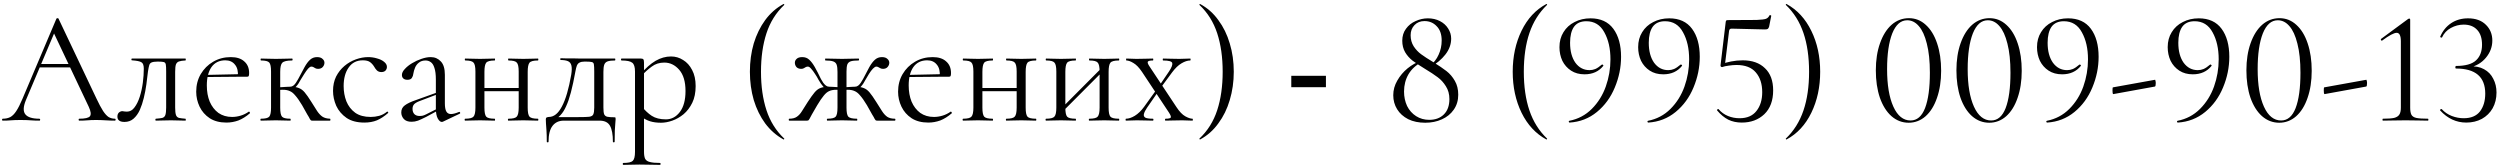 <?xml version="1.0" encoding="UTF-8"?> <svg xmlns="http://www.w3.org/2000/svg" width="373" height="25" viewBox="0 0 373 25" fill="none"><path d="M5.491 10.056L5.851 9.552H10.795L10.963 10.056H5.491ZM17.155 17.712C17.219 17.712 17.251 17.76 17.251 17.856C17.251 17.952 17.219 18 17.155 18C16.691 18 16.219 17.984 15.739 17.952C15.259 17.92 14.795 17.904 14.347 17.904C13.851 17.904 13.419 17.92 13.051 17.952C12.683 17.984 12.275 18 11.827 18C11.763 18 11.731 17.952 11.731 17.856C11.731 17.76 11.763 17.712 11.827 17.712C12.675 17.712 13.203 17.592 13.411 17.352C13.619 17.096 13.563 16.624 13.243 15.936L7.915 4.68L8.515 3.936L3.859 14.952C3.459 15.928 3.435 16.632 3.787 17.064C4.139 17.496 4.835 17.712 5.875 17.712C5.955 17.712 5.995 17.76 5.995 17.856C5.995 17.952 5.955 18 5.875 18C5.395 18 4.955 17.984 4.555 17.952C4.155 17.92 3.651 17.904 3.043 17.904C2.467 17.904 2.003 17.92 1.651 17.952C1.315 17.984 0.899 18 0.403 18C0.339 18 0.307 17.952 0.307 17.856C0.307 17.76 0.339 17.712 0.403 17.712C0.835 17.712 1.211 17.632 1.531 17.472C1.851 17.296 2.147 17 2.419 16.584C2.707 16.152 3.019 15.536 3.355 14.736L8.419 2.784C8.451 2.736 8.507 2.712 8.587 2.712C8.667 2.712 8.715 2.736 8.731 2.784L14.395 14.712C14.763 15.496 15.091 16.112 15.379 16.56C15.667 16.992 15.947 17.296 16.219 17.472C16.507 17.632 16.819 17.712 17.155 17.712ZM18.575 18.192C17.87 18.192 17.518 17.928 17.518 17.4C17.518 17.144 17.59 16.944 17.735 16.8C17.895 16.656 18.07 16.584 18.262 16.584C18.358 16.584 18.462 16.6 18.575 16.632C18.703 16.648 18.823 16.656 18.934 16.656C19.383 16.656 19.759 16.448 20.062 16.032C20.383 15.616 20.646 15.08 20.855 14.424C21.062 13.768 21.215 13.072 21.311 12.336C21.407 11.6 21.454 10.904 21.454 10.248C21.454 9.736 21.334 9.416 21.095 9.288C20.87 9.144 20.398 9.048 19.678 9C19.631 9 19.607 8.96 19.607 8.88C19.607 8.784 19.631 8.736 19.678 8.736C19.823 8.736 20.078 8.736 20.447 8.736C20.831 8.736 21.238 8.736 21.671 8.736C22.119 8.736 22.518 8.736 22.87 8.736C23.223 8.736 23.447 8.736 23.543 8.736H27.671C27.703 8.736 27.718 8.784 27.718 8.88C27.718 8.976 27.703 9.024 27.671 9.024C27.255 9.04 26.934 9.088 26.71 9.168C26.503 9.232 26.351 9.376 26.255 9.6C26.174 9.824 26.134 10.2 26.134 10.728V16.056C26.134 16.552 26.174 16.92 26.255 17.16C26.334 17.384 26.486 17.528 26.71 17.592C26.934 17.64 27.255 17.68 27.671 17.712C27.703 17.712 27.718 17.76 27.718 17.856C27.718 17.952 27.703 18 27.671 18C27.351 18 27.006 17.992 26.639 17.976C26.27 17.96 25.895 17.952 25.511 17.952C25.095 17.952 24.686 17.96 24.287 17.976C23.902 17.992 23.558 18 23.255 18C23.206 18 23.183 17.952 23.183 17.856C23.183 17.76 23.206 17.712 23.255 17.712C23.686 17.68 24.006 17.64 24.215 17.592C24.439 17.528 24.59 17.384 24.671 17.16C24.75 16.92 24.791 16.552 24.791 16.056V10.68C24.791 10.184 24.774 9.84 24.742 9.648C24.71 9.44 24.614 9.312 24.454 9.264C24.294 9.216 24.023 9.192 23.639 9.192H23.494C23.11 9.192 22.823 9.232 22.631 9.312C22.454 9.376 22.334 9.512 22.27 9.72C22.206 9.928 22.142 10.24 22.078 10.656C22.015 11.264 21.934 11.912 21.838 12.6C21.742 13.288 21.614 13.96 21.454 14.616C21.294 15.272 21.095 15.872 20.855 16.416C20.614 16.944 20.302 17.376 19.919 17.712C19.55 18.032 19.102 18.192 18.575 18.192ZM33.786 18.288C32.794 18.288 31.962 18.072 31.29 17.64C30.618 17.192 30.114 16.616 29.778 15.912C29.442 15.208 29.274 14.464 29.274 13.68C29.274 12.704 29.498 11.832 29.946 11.064C30.41 10.28 31.026 9.664 31.794 9.216C32.578 8.752 33.458 8.52 34.434 8.52C35.314 8.52 35.986 8.736 36.45 9.168C36.93 9.584 37.17 10.16 37.17 10.896C37.17 11.072 37.154 11.208 37.122 11.304C37.09 11.4 37.01 11.448 36.882 11.448H35.49C35.554 10.664 35.41 10.064 35.058 9.648C34.722 9.216 34.242 9 33.618 9C32.722 9 32.034 9.336 31.554 10.008C31.09 10.68 30.858 11.592 30.858 12.744C30.858 13.656 31.002 14.464 31.29 15.168C31.594 15.872 32.026 16.432 32.586 16.848C33.162 17.248 33.842 17.448 34.626 17.448C35.042 17.448 35.466 17.384 35.898 17.256C36.33 17.128 36.738 16.928 37.122 16.656C37.154 16.624 37.194 16.648 37.242 16.728C37.306 16.792 37.322 16.848 37.29 16.896C36.714 17.392 36.138 17.752 35.562 17.976C34.986 18.184 34.394 18.288 33.786 18.288ZM30.426 11.496L30.402 11.184L35.874 11.064V11.448L30.426 11.496ZM38.927 18C38.879 18 38.855 17.952 38.855 17.856C38.855 17.76 38.879 17.712 38.927 17.712C39.583 17.712 39.999 17.608 40.175 17.4C40.351 17.192 40.439 16.744 40.439 16.056V10.68C40.439 9.976 40.351 9.528 40.175 9.336C39.999 9.128 39.591 9.024 38.951 9.024C38.903 9.024 38.879 8.976 38.879 8.88C38.879 8.784 38.903 8.736 38.951 8.736C39.239 8.736 39.575 8.744 39.959 8.76C40.343 8.776 40.743 8.784 41.159 8.784C41.607 8.784 42.039 8.776 42.455 8.76C42.887 8.744 43.263 8.736 43.583 8.736C43.631 8.736 43.655 8.784 43.655 8.88C43.655 8.976 43.631 9.024 43.583 9.024C42.831 9.024 42.343 9.136 42.119 9.36C41.911 9.568 41.807 10.024 41.807 10.728V16.056C41.807 16.744 41.895 17.192 42.071 17.4C42.247 17.608 42.663 17.712 43.319 17.712C43.351 17.712 43.367 17.76 43.367 17.856C43.367 17.952 43.351 18 43.319 18C43.015 18 42.671 17.992 42.287 17.976C41.919 17.96 41.543 17.952 41.159 17.952C40.743 17.952 40.343 17.96 39.959 17.976C39.575 17.992 39.231 18 38.927 18ZM46.583 18C46.519 18 46.463 17.992 46.415 17.976C46.367 17.944 46.303 17.864 46.223 17.736C46.159 17.592 46.031 17.368 45.839 17.064C45.663 16.744 45.407 16.288 45.071 15.696C44.687 15.056 44.351 14.576 44.063 14.256C43.791 13.92 43.511 13.696 43.223 13.584C42.951 13.456 42.607 13.392 42.191 13.392C41.903 13.392 41.551 13.416 41.135 13.464L41.111 13.032C41.415 13.016 41.695 13.008 41.951 13.008C42.223 12.992 42.471 12.976 42.695 12.96C42.935 12.944 43.135 12.936 43.295 12.936C43.839 12.936 44.263 13 44.567 13.128C44.887 13.24 45.183 13.456 45.455 13.776C45.727 14.096 46.063 14.576 46.463 15.216C46.815 15.76 47.103 16.216 47.327 16.584C47.567 16.936 47.823 17.208 48.095 17.4C48.383 17.592 48.767 17.696 49.247 17.712C49.279 17.712 49.295 17.76 49.295 17.856C49.295 17.952 49.279 18 49.247 18H46.583ZM43.295 13.344V12.936C43.471 12.936 43.631 12.88 43.775 12.768C43.919 12.656 44.047 12.512 44.159 12.336C44.271 12.16 44.383 11.976 44.495 11.784C44.863 11.096 45.175 10.512 45.431 10.032C45.703 9.536 45.983 9.16 46.271 8.904C46.559 8.648 46.903 8.52 47.303 8.52C47.671 8.52 47.943 8.608 48.119 8.784C48.311 8.944 48.407 9.136 48.407 9.36C48.407 9.6 48.319 9.816 48.143 10.008C47.983 10.184 47.751 10.272 47.447 10.272C47.287 10.272 47.151 10.24 47.039 10.176C46.943 10.112 46.847 10.056 46.751 10.008C46.671 9.96 46.567 9.936 46.439 9.936C46.311 9.936 46.151 10.04 45.959 10.248C45.783 10.456 45.599 10.712 45.407 11.016C45.215 11.32 45.031 11.616 44.855 11.904C44.647 12.32 44.415 12.664 44.159 12.936C43.903 13.208 43.615 13.344 43.295 13.344ZM54.368 18.288C53.28 18.288 52.392 18.056 51.704 17.592C51.016 17.112 50.504 16.512 50.168 15.792C49.848 15.056 49.688 14.312 49.688 13.56C49.688 12.76 49.84 12.048 50.144 11.424C50.464 10.8 50.88 10.272 51.392 9.84C51.904 9.408 52.472 9.08 53.096 8.856C53.72 8.632 54.328 8.52 54.92 8.52C55.384 8.52 55.824 8.584 56.24 8.712C56.672 8.824 57.024 8.992 57.296 9.216C57.584 9.44 57.728 9.696 57.728 9.984C57.728 10.192 57.656 10.376 57.512 10.536C57.368 10.68 57.16 10.752 56.888 10.752C56.632 10.752 56.416 10.672 56.24 10.512C56.08 10.352 55.944 10.168 55.832 9.96C55.656 9.672 55.448 9.44 55.208 9.264C54.968 9.088 54.608 9 54.128 9C53.216 9 52.512 9.36 52.016 10.08C51.52 10.784 51.272 11.704 51.272 12.84C51.272 13.656 51.408 14.416 51.68 15.12C51.968 15.824 52.408 16.392 53 16.824C53.592 17.24 54.36 17.448 55.304 17.448C55.736 17.448 56.16 17.392 56.576 17.28C56.992 17.168 57.384 16.96 57.752 16.656C57.784 16.624 57.824 16.64 57.872 16.704C57.936 16.768 57.952 16.816 57.92 16.848C57.36 17.344 56.8 17.712 56.24 17.952C55.68 18.176 55.056 18.288 54.368 18.288ZM66.11 18.144C66.046 18.176 65.982 18.192 65.918 18.192C65.71 18.192 65.51 18.024 65.318 17.688C65.126 17.336 65.03 16.832 65.03 16.176V11.88C65.03 11.128 64.958 10.544 64.814 10.128C64.686 9.712 64.502 9.424 64.262 9.264C64.038 9.104 63.782 9.024 63.494 9.024C63.094 9.024 62.766 9.128 62.51 9.336C62.254 9.528 62.062 9.776 61.934 10.08C61.806 10.384 61.718 10.688 61.67 10.992C61.654 11.216 61.582 11.424 61.454 11.616C61.342 11.808 61.118 11.904 60.782 11.904C60.526 11.904 60.326 11.84 60.182 11.712C60.038 11.584 59.966 11.408 59.966 11.184C59.966 10.896 60.11 10.6 60.398 10.296C60.686 9.976 61.046 9.688 61.478 9.432C61.926 9.16 62.39 8.944 62.87 8.784C63.366 8.608 63.83 8.52 64.262 8.52C64.87 8.52 65.374 8.736 65.774 9.168C66.174 9.584 66.374 10.248 66.374 11.16V15.408C66.374 15.968 66.446 16.376 66.59 16.632C66.734 16.888 66.966 17.016 67.286 17.016C67.574 17.016 67.974 16.912 68.486 16.704C68.566 16.672 68.622 16.704 68.654 16.8C68.686 16.88 68.662 16.936 68.582 16.968L66.11 18.144ZM61.406 18.168C60.894 18.168 60.51 18.032 60.254 17.76C59.998 17.472 59.87 17.144 59.87 16.776C59.87 16.328 60.046 15.976 60.398 15.72C60.75 15.448 61.326 15.176 62.126 14.904L65.27 13.776L65.342 14.04L62.558 15.096C62.19 15.24 61.926 15.4 61.766 15.576C61.622 15.752 61.55 15.976 61.55 16.248C61.55 16.584 61.646 16.848 61.838 17.04C62.03 17.216 62.278 17.304 62.582 17.304C62.758 17.304 62.926 17.288 63.086 17.256C63.246 17.208 63.406 17.144 63.566 17.064L65.606 16.032L65.654 16.32L63.566 17.448C63.086 17.688 62.686 17.872 62.366 18C62.046 18.112 61.726 18.168 61.406 18.168ZM71.557 13.608V13.128H78.013V13.608H71.557ZM70.933 16.056V10.68C70.933 9.976 70.837 9.528 70.645 9.336C70.469 9.128 70.061 9.024 69.421 9.024C69.373 9.024 69.349 8.976 69.349 8.88C69.349 8.784 69.373 8.736 69.421 8.736C69.725 8.736 70.069 8.744 70.453 8.76C70.837 8.776 71.229 8.784 71.629 8.784C72.013 8.784 72.397 8.776 72.781 8.76C73.165 8.744 73.509 8.736 73.813 8.736C73.845 8.736 73.861 8.784 73.861 8.88C73.861 8.976 73.845 9.024 73.813 9.024C73.141 9.024 72.717 9.136 72.541 9.36C72.365 9.584 72.277 10.04 72.277 10.728V16.056C72.277 16.744 72.365 17.192 72.541 17.4C72.717 17.608 73.141 17.712 73.813 17.712C73.845 17.712 73.861 17.76 73.861 17.856C73.861 17.952 73.845 18 73.813 18C73.493 18 73.141 17.992 72.757 17.976C72.389 17.96 72.013 17.952 71.629 17.952C71.229 17.952 70.837 17.96 70.453 17.976C70.069 17.992 69.717 18 69.397 18C69.349 18 69.325 17.952 69.325 17.856C69.325 17.76 69.349 17.712 69.397 17.712C70.053 17.712 70.469 17.608 70.645 17.4C70.837 17.192 70.933 16.744 70.933 16.056ZM77.389 16.056V10.68C77.389 9.976 77.293 9.528 77.101 9.336C76.925 9.128 76.517 9.024 75.877 9.024C75.829 9.024 75.805 8.976 75.805 8.88C75.805 8.784 75.829 8.736 75.877 8.736C76.181 8.736 76.525 8.744 76.909 8.76C77.293 8.776 77.685 8.784 78.085 8.784C78.469 8.784 78.853 8.776 79.237 8.76C79.621 8.744 79.965 8.736 80.269 8.736C80.301 8.736 80.317 8.784 80.317 8.88C80.317 8.976 80.301 9.024 80.269 9.024C79.597 9.024 79.173 9.136 78.997 9.36C78.821 9.584 78.733 10.04 78.733 10.728V16.056C78.733 16.744 78.821 17.192 78.997 17.4C79.173 17.608 79.597 17.712 80.269 17.712C80.301 17.712 80.317 17.76 80.317 17.856C80.317 17.952 80.301 18 80.269 18C79.949 18 79.597 17.992 79.213 17.976C78.845 17.96 78.469 17.952 78.085 17.952C77.685 17.952 77.285 17.96 76.885 17.976C76.501 17.992 76.157 18 75.853 18C75.805 18 75.781 17.952 75.781 17.856C75.781 17.76 75.805 17.712 75.853 17.712C76.509 17.712 76.925 17.608 77.101 17.4C77.293 17.192 77.389 16.744 77.389 16.056ZM81.58 21.144C81.58 20.44 81.564 19.872 81.532 19.44C81.516 19.024 81.492 18.688 81.46 18.432C81.444 18.176 81.436 17.96 81.436 17.784C81.436 17.64 81.484 17.552 81.58 17.52C81.692 17.472 81.796 17.448 81.892 17.448C82.644 17.448 83.292 16.928 83.836 15.888C84.396 14.848 84.86 13.264 85.228 11.136C85.324 10.544 85.332 10.088 85.252 9.768C85.172 9.448 84.996 9.232 84.724 9.12C84.452 9.008 84.092 8.952 83.644 8.952C83.612 8.952 83.596 8.912 83.596 8.832C83.596 8.736 83.612 8.688 83.644 8.688C83.82 8.688 84.084 8.696 84.436 8.712C84.788 8.712 85.156 8.712 85.54 8.712C85.924 8.712 86.276 8.72 86.596 8.736C86.932 8.736 87.156 8.736 87.268 8.736H91.756C91.788 8.736 91.804 8.784 91.804 8.88C91.804 8.976 91.788 9.024 91.756 9.024C91.26 9.024 90.884 9.072 90.628 9.168C90.388 9.264 90.228 9.432 90.148 9.672C90.068 9.912 90.028 10.264 90.028 10.728V16.056C90.028 16.536 90.068 16.872 90.148 17.064C90.244 17.256 90.404 17.376 90.628 17.424C90.868 17.472 91.196 17.496 91.612 17.496C91.74 17.496 91.812 17.512 91.828 17.544C91.844 17.56 91.852 17.64 91.852 17.784C91.852 17.944 91.836 18.152 91.804 18.408C91.788 18.68 91.764 19.032 91.732 19.464C91.716 19.896 91.708 20.456 91.708 21.144C91.708 21.208 91.66 21.24 91.564 21.24C91.484 21.24 91.444 21.208 91.444 21.144C91.444 20.072 91.3 19.28 91.012 18.768C90.724 18.256 90.204 18 89.452 18H84.124C83.404 18 82.844 18.256 82.444 18.768C82.044 19.28 81.844 20.072 81.844 21.144C81.844 21.208 81.796 21.24 81.7 21.24C81.62 21.24 81.58 21.208 81.58 21.144ZM82.54 17.952L82.636 17.472H86.26C87.012 17.472 87.556 17.456 87.892 17.424C88.228 17.376 88.436 17.256 88.516 17.064C88.612 16.856 88.66 16.52 88.66 16.056V10.68C88.66 10.184 88.644 9.84 88.612 9.648C88.596 9.44 88.5 9.312 88.324 9.264C88.164 9.216 87.876 9.192 87.46 9.192H87.172C86.884 9.192 86.652 9.24 86.476 9.336C86.3 9.416 86.164 9.568 86.068 9.792C85.988 10 85.916 10.288 85.852 10.656C85.628 11.888 85.404 12.928 85.18 13.776C84.956 14.624 84.716 15.32 84.46 15.864C84.22 16.408 83.94 16.848 83.62 17.184C83.316 17.504 82.956 17.76 82.54 17.952ZM92.99 24.6C92.942 24.6 92.918 24.552 92.918 24.456C92.918 24.36 92.942 24.312 92.99 24.312C93.726 24.312 94.198 24.208 94.406 24C94.63 23.792 94.742 23.344 94.742 22.656V10.68C94.742 10.008 94.606 9.568 94.334 9.36C94.062 9.136 93.526 9.024 92.726 9.024C92.678 9.024 92.654 8.976 92.654 8.88C92.654 8.784 92.678 8.736 92.726 8.736C93.126 8.736 93.502 8.736 93.854 8.736C94.222 8.736 94.55 8.736 94.838 8.736C95.142 8.736 95.406 8.736 95.63 8.736C95.806 8.736 95.926 8.776 95.99 8.856C96.054 8.936 96.086 9.104 96.086 9.36V22.656C96.086 23.104 96.142 23.448 96.254 23.688C96.382 23.928 96.614 24.088 96.95 24.168C97.302 24.264 97.814 24.312 98.486 24.312C98.534 24.312 98.558 24.36 98.558 24.456C98.558 24.552 98.534 24.6 98.486 24.6C98.054 24.6 97.574 24.592 97.046 24.576C96.534 24.56 95.99 24.552 95.414 24.552C94.966 24.552 94.526 24.56 94.094 24.576C93.678 24.592 93.31 24.6 92.99 24.6ZM98.63 18.312C98.006 18.312 97.462 18.24 96.998 18.096C96.534 17.952 96.022 17.68 95.462 17.28L95.822 15.96C96.238 16.488 96.71 16.928 97.238 17.28C97.782 17.632 98.486 17.808 99.35 17.808C100.182 17.808 100.878 17.44 101.438 16.704C101.998 15.968 102.278 14.928 102.278 13.584C102.278 12.192 101.966 11.136 101.342 10.416C100.718 9.696 99.974 9.336 99.11 9.336C98.39 9.336 97.766 9.536 97.238 9.936C96.71 10.32 96.198 10.784 95.702 11.328L95.486 11.136C96.302 10.192 97.078 9.504 97.814 9.072C98.566 8.64 99.334 8.424 100.118 8.424C100.774 8.424 101.374 8.6 101.918 8.952C102.478 9.288 102.926 9.784 103.262 10.44C103.614 11.096 103.79 11.896 103.79 12.84C103.79 13.816 103.622 14.648 103.286 15.336C102.95 16.024 102.518 16.592 101.99 17.04C101.462 17.472 100.902 17.792 100.31 18C99.718 18.208 99.158 18.312 98.63 18.312ZM111.884 10.704C111.884 9.2 112.076 7.792 112.46 6.48C112.86 5.168 113.428 4.008 114.164 3C114.916 1.976 115.828 1.176 116.9 0.6C116.932 0.584 116.964 0.6 116.996 0.648C117.028 0.68 117.028 0.712 116.996 0.744C115.78 1.896 114.9 3.304 114.356 4.968C113.812 6.632 113.54 8.544 113.54 10.704C113.54 12.864 113.812 14.776 114.356 16.44C114.9 18.104 115.78 19.512 116.996 20.664C117.028 20.68 117.028 20.712 116.996 20.76C116.964 20.808 116.932 20.824 116.9 20.808C115.828 20.216 114.916 19.416 114.164 18.408C113.428 17.4 112.86 16.24 112.46 14.928C112.076 13.6 111.884 12.192 111.884 10.704ZM123.442 18C123.394 18 123.37 17.952 123.37 17.856C123.37 17.76 123.394 17.712 123.442 17.712C124.098 17.712 124.514 17.608 124.69 17.4C124.866 17.192 124.954 16.744 124.954 16.056V10.728C124.954 10.264 124.914 9.912 124.834 9.672C124.754 9.432 124.586 9.264 124.33 9.168C124.074 9.072 123.682 9.024 123.154 9.024C123.122 9.024 123.106 8.976 123.106 8.88C123.106 8.784 123.122 8.736 123.154 8.736C123.586 8.736 124.002 8.744 124.402 8.76C124.818 8.776 125.226 8.784 125.626 8.784C126.026 8.784 126.426 8.776 126.826 8.76C127.242 8.744 127.666 8.736 128.098 8.736C128.146 8.736 128.17 8.784 128.17 8.88C128.17 8.976 128.146 9.024 128.098 9.024C127.586 9.024 127.202 9.064 126.946 9.144C126.69 9.224 126.514 9.384 126.418 9.624C126.338 9.864 126.298 10.216 126.298 10.68V16.056C126.298 16.744 126.386 17.192 126.562 17.4C126.754 17.608 127.186 17.712 127.858 17.712C127.89 17.712 127.906 17.76 127.906 17.856C127.906 17.952 127.89 18 127.858 18C127.538 18 127.186 17.992 126.802 17.976C126.418 17.96 126.026 17.952 125.626 17.952C125.226 17.952 124.834 17.96 124.45 17.976C124.082 17.992 123.746 18 123.442 18ZM117.754 18C117.706 18 117.682 17.952 117.682 17.856C117.682 17.76 117.706 17.712 117.754 17.712C118.234 17.712 118.61 17.616 118.882 17.424C119.17 17.232 119.426 16.952 119.65 16.584C119.89 16.216 120.178 15.76 120.514 15.216C120.93 14.576 121.274 14.096 121.546 13.776C121.818 13.456 122.106 13.24 122.41 13.128C122.73 13 123.162 12.936 123.706 12.936C123.882 12.936 124.074 12.944 124.282 12.96C124.506 12.976 124.754 12.992 125.026 13.008C125.298 13.008 125.578 13.016 125.866 13.032L125.842 13.464C125.426 13.416 125.074 13.392 124.786 13.392C124.37 13.392 124.018 13.456 123.73 13.584C123.458 13.696 123.186 13.92 122.914 14.256C122.642 14.576 122.314 15.056 121.93 15.696C121.578 16.288 121.314 16.744 121.138 17.064C120.978 17.368 120.858 17.592 120.778 17.736C120.698 17.864 120.634 17.944 120.586 17.976C120.538 17.992 120.474 18 120.394 18H117.754ZM123.706 13.344C123.386 13.344 123.098 13.208 122.842 12.936C122.602 12.664 122.362 12.32 122.122 11.904C121.978 11.616 121.802 11.32 121.594 11.016C121.402 10.712 121.21 10.456 121.018 10.248C120.842 10.04 120.682 9.936 120.538 9.936C120.426 9.936 120.322 9.96 120.226 10.008C120.13 10.056 120.034 10.112 119.938 10.176C119.842 10.24 119.706 10.272 119.53 10.272C119.242 10.272 119.01 10.184 118.834 10.008C118.674 9.816 118.594 9.6 118.594 9.36C118.594 9.136 118.682 8.944 118.858 8.784C119.034 8.608 119.314 8.52 119.698 8.52C120.114 8.52 120.458 8.648 120.73 8.904C121.018 9.16 121.298 9.528 121.57 10.008C121.842 10.488 122.146 11.08 122.482 11.784C122.594 11.976 122.706 12.16 122.818 12.336C122.946 12.512 123.082 12.656 123.226 12.768C123.37 12.88 123.53 12.936 123.706 12.936V13.344ZM130.882 18C130.802 18 130.738 17.992 130.69 17.976C130.642 17.944 130.578 17.864 130.498 17.736C130.434 17.592 130.306 17.368 130.114 17.064C129.938 16.744 129.682 16.288 129.346 15.696C128.962 15.056 128.626 14.576 128.338 14.256C128.066 13.92 127.786 13.696 127.498 13.584C127.226 13.456 126.882 13.392 126.466 13.392C126.178 13.392 125.834 13.416 125.434 13.464L125.41 13.032C125.698 13.016 125.978 13.008 126.25 13.008C126.522 12.992 126.77 12.976 126.994 12.96C127.218 12.944 127.41 12.936 127.57 12.936C128.114 12.936 128.538 13 128.842 13.128C129.162 13.24 129.458 13.456 129.73 13.776C130.002 14.096 130.338 14.576 130.738 15.216C131.09 15.76 131.378 16.216 131.602 16.584C131.842 16.952 132.098 17.232 132.37 17.424C132.658 17.616 133.042 17.712 133.522 17.712C133.57 17.712 133.594 17.76 133.594 17.856C133.594 17.952 133.57 18 133.522 18H130.882ZM127.57 13.344V12.936C127.746 12.936 127.906 12.88 128.05 12.768C128.194 12.656 128.322 12.512 128.434 12.336C128.546 12.16 128.658 11.976 128.77 11.784C129.138 11.08 129.45 10.488 129.706 10.008C129.978 9.528 130.258 9.16 130.546 8.904C130.834 8.648 131.178 8.52 131.578 8.52C131.946 8.52 132.218 8.608 132.394 8.784C132.586 8.944 132.682 9.136 132.682 9.36C132.682 9.6 132.594 9.816 132.418 10.008C132.258 10.184 132.034 10.272 131.746 10.272C131.586 10.272 131.45 10.24 131.338 10.176C131.226 10.112 131.122 10.056 131.026 10.008C130.946 9.96 130.85 9.936 130.738 9.936C130.61 9.936 130.442 10.04 130.234 10.248C130.042 10.456 129.85 10.712 129.658 11.016C129.466 11.32 129.29 11.616 129.13 11.904C128.922 12.32 128.69 12.664 128.434 12.936C128.178 13.208 127.89 13.344 127.57 13.344ZM138.505 18.288C137.513 18.288 136.681 18.072 136.009 17.64C135.337 17.192 134.833 16.616 134.497 15.912C134.161 15.208 133.993 14.464 133.993 13.68C133.993 12.704 134.217 11.832 134.665 11.064C135.129 10.28 135.745 9.664 136.513 9.216C137.297 8.752 138.177 8.52 139.153 8.52C140.033 8.52 140.705 8.736 141.169 9.168C141.649 9.584 141.889 10.16 141.889 10.896C141.889 11.072 141.873 11.208 141.841 11.304C141.809 11.4 141.729 11.448 141.601 11.448H140.209C140.273 10.664 140.129 10.064 139.777 9.648C139.441 9.216 138.961 9 138.337 9C137.441 9 136.753 9.336 136.273 10.008C135.809 10.68 135.577 11.592 135.577 12.744C135.577 13.656 135.721 14.464 136.009 15.168C136.313 15.872 136.745 16.432 137.305 16.848C137.881 17.248 138.561 17.448 139.345 17.448C139.761 17.448 140.185 17.384 140.617 17.256C141.049 17.128 141.457 16.928 141.841 16.656C141.873 16.624 141.913 16.648 141.961 16.728C142.025 16.792 142.041 16.848 142.009 16.896C141.433 17.392 140.857 17.752 140.281 17.976C139.705 18.184 139.113 18.288 138.505 18.288ZM135.145 11.496L135.121 11.184L140.593 11.064V11.448L135.145 11.496ZM145.854 13.608V13.128H152.31V13.608H145.854ZM145.23 16.056V10.68C145.23 9.976 145.134 9.528 144.942 9.336C144.766 9.128 144.358 9.024 143.718 9.024C143.67 9.024 143.646 8.976 143.646 8.88C143.646 8.784 143.67 8.736 143.718 8.736C144.022 8.736 144.366 8.744 144.75 8.76C145.134 8.776 145.526 8.784 145.926 8.784C146.31 8.784 146.694 8.776 147.078 8.76C147.462 8.744 147.806 8.736 148.11 8.736C148.142 8.736 148.158 8.784 148.158 8.88C148.158 8.976 148.142 9.024 148.11 9.024C147.438 9.024 147.014 9.136 146.838 9.36C146.662 9.584 146.574 10.04 146.574 10.728V16.056C146.574 16.744 146.662 17.192 146.838 17.4C147.014 17.608 147.438 17.712 148.11 17.712C148.142 17.712 148.158 17.76 148.158 17.856C148.158 17.952 148.142 18 148.11 18C147.79 18 147.438 17.992 147.054 17.976C146.686 17.96 146.31 17.952 145.926 17.952C145.526 17.952 145.134 17.96 144.75 17.976C144.366 17.992 144.014 18 143.694 18C143.646 18 143.622 17.952 143.622 17.856C143.622 17.76 143.646 17.712 143.694 17.712C144.35 17.712 144.766 17.608 144.942 17.4C145.134 17.192 145.23 16.744 145.23 16.056ZM151.686 16.056V10.68C151.686 9.976 151.59 9.528 151.398 9.336C151.222 9.128 150.814 9.024 150.174 9.024C150.126 9.024 150.102 8.976 150.102 8.88C150.102 8.784 150.126 8.736 150.174 8.736C150.478 8.736 150.822 8.744 151.206 8.76C151.59 8.776 151.982 8.784 152.382 8.784C152.766 8.784 153.15 8.776 153.534 8.76C153.918 8.744 154.262 8.736 154.566 8.736C154.598 8.736 154.614 8.784 154.614 8.88C154.614 8.976 154.598 9.024 154.566 9.024C153.894 9.024 153.47 9.136 153.294 9.36C153.118 9.584 153.03 10.04 153.03 10.728V16.056C153.03 16.744 153.118 17.192 153.294 17.4C153.47 17.608 153.894 17.712 154.566 17.712C154.598 17.712 154.614 17.76 154.614 17.856C154.614 17.952 154.598 18 154.566 18C154.246 18 153.894 17.992 153.51 17.976C153.142 17.96 152.766 17.952 152.382 17.952C151.982 17.952 151.582 17.96 151.182 17.976C150.798 17.992 150.454 18 150.15 18C150.102 18 150.078 17.952 150.078 17.856C150.078 17.76 150.102 17.712 150.15 17.712C150.806 17.712 151.222 17.608 151.398 17.4C151.59 17.192 151.686 16.744 151.686 16.056ZM158.349 16.848L158.013 16.512L164.517 9.984L164.853 10.32L158.349 16.848ZM157.605 16.056V10.68C157.605 9.976 157.509 9.528 157.317 9.336C157.141 9.128 156.733 9.024 156.093 9.024C156.045 9.024 156.021 8.976 156.021 8.88C156.021 8.784 156.045 8.736 156.093 8.736C156.397 8.736 156.741 8.744 157.125 8.76C157.509 8.776 157.901 8.784 158.301 8.784C158.685 8.784 159.069 8.776 159.453 8.76C159.837 8.744 160.181 8.736 160.485 8.736C160.517 8.736 160.533 8.784 160.533 8.88C160.533 8.976 160.517 9.024 160.485 9.024C159.813 9.024 159.389 9.136 159.213 9.36C159.037 9.584 158.949 10.04 158.949 10.728V16.056C158.949 16.744 159.037 17.192 159.213 17.4C159.389 17.608 159.813 17.712 160.485 17.712C160.517 17.712 160.533 17.76 160.533 17.856C160.533 17.952 160.517 18 160.485 18C160.165 18 159.813 17.992 159.429 17.976C159.061 17.96 158.685 17.952 158.301 17.952C157.901 17.952 157.509 17.96 157.125 17.976C156.741 17.992 156.389 18 156.069 18C156.021 18 155.997 17.952 155.997 17.856C155.997 17.76 156.021 17.712 156.069 17.712C156.725 17.712 157.141 17.608 157.317 17.4C157.509 17.192 157.605 16.744 157.605 16.056ZM164.061 16.056V10.68C164.061 9.976 163.965 9.528 163.773 9.336C163.597 9.128 163.189 9.024 162.549 9.024C162.501 9.024 162.477 8.976 162.477 8.88C162.477 8.784 162.501 8.736 162.549 8.736C162.853 8.736 163.197 8.744 163.581 8.76C163.965 8.776 164.357 8.784 164.757 8.784C165.141 8.784 165.525 8.776 165.909 8.76C166.293 8.744 166.637 8.736 166.941 8.736C166.973 8.736 166.989 8.784 166.989 8.88C166.989 8.976 166.973 9.024 166.941 9.024C166.269 9.024 165.845 9.136 165.669 9.36C165.493 9.584 165.405 10.04 165.405 10.728V16.056C165.405 16.744 165.493 17.192 165.669 17.4C165.845 17.608 166.269 17.712 166.941 17.712C166.973 17.712 166.989 17.76 166.989 17.856C166.989 17.952 166.973 18 166.941 18C166.621 18 166.269 17.992 165.885 17.976C165.517 17.96 165.141 17.952 164.757 17.952C164.357 17.952 163.957 17.96 163.557 17.976C163.173 17.992 162.829 18 162.525 18C162.477 18 162.453 17.952 162.453 17.856C162.453 17.76 162.477 17.712 162.525 17.712C163.181 17.712 163.597 17.608 163.773 17.4C163.965 17.192 164.061 16.744 164.061 16.056ZM173.892 18C173.844 18 173.82 17.952 173.82 17.856C173.82 17.76 173.844 17.712 173.892 17.712C174.372 17.712 174.636 17.648 174.684 17.52C174.732 17.392 174.636 17.144 174.396 16.776L170.388 10.728C169.956 10.088 169.532 9.648 169.116 9.408C168.7 9.152 168.348 9.024 168.06 9.024C168.028 9.024 168.012 8.976 168.012 8.88C168.012 8.784 168.028 8.736 168.06 8.736C168.3 8.736 168.548 8.744 168.804 8.76C169.06 8.776 169.308 8.784 169.548 8.784C170.076 8.784 170.54 8.776 170.94 8.76C171.34 8.744 171.7 8.736 172.02 8.736C172.052 8.736 172.068 8.784 172.068 8.88C172.068 8.976 172.052 9.024 172.02 9.024C171.572 9.024 171.316 9.088 171.252 9.216C171.188 9.344 171.284 9.592 171.54 9.96L175.548 16.008C175.98 16.664 176.412 17.112 176.844 17.352C177.276 17.592 177.636 17.712 177.924 17.712C177.956 17.712 177.972 17.76 177.972 17.856C177.972 17.952 177.956 18 177.924 18C177.684 18 177.428 17.992 177.156 17.976C176.884 17.96 176.628 17.952 176.388 17.952C175.844 17.952 175.372 17.96 174.972 17.976C174.588 17.992 174.228 18 173.892 18ZM167.988 18C167.956 18 167.94 17.952 167.94 17.856C167.94 17.76 167.956 17.712 167.988 17.712C168.388 17.712 168.828 17.568 169.308 17.28C169.804 16.976 170.268 16.528 170.7 15.936L172.62 13.272L172.908 13.512L171.132 16.08C170.892 16.432 170.74 16.736 170.676 16.992C170.612 17.232 170.676 17.416 170.868 17.544C171.076 17.656 171.46 17.712 172.02 17.712C172.068 17.712 172.092 17.76 172.092 17.856C172.092 17.952 172.068 18 172.02 18C171.652 18 171.292 17.992 170.94 17.976C170.604 17.96 170.164 17.952 169.62 17.952C169.268 17.952 168.98 17.96 168.756 17.976C168.548 17.992 168.292 18 167.988 18ZM172.98 13.368L172.74 13.128L174.42 10.656C174.804 10.08 174.964 9.664 174.9 9.408C174.836 9.152 174.38 9.024 173.532 9.024C173.5 9.024 173.484 8.976 173.484 8.88C173.484 8.784 173.5 8.736 173.532 8.736C173.916 8.736 174.276 8.744 174.612 8.76C174.964 8.776 175.412 8.784 175.956 8.784C176.308 8.784 176.588 8.776 176.796 8.76C177.02 8.744 177.284 8.736 177.588 8.736C177.62 8.736 177.636 8.784 177.636 8.88C177.636 8.976 177.62 9.024 177.588 9.024C177.188 9.024 176.748 9.168 176.268 9.456C175.804 9.728 175.34 10.176 174.876 10.8L172.98 13.368ZM184.079 10.704C184.079 12.192 183.879 13.6 183.479 14.928C183.095 16.24 182.527 17.4 181.775 18.408C181.039 19.432 180.135 20.232 179.063 20.808C179.047 20.824 179.015 20.808 178.967 20.76C178.935 20.728 178.935 20.696 178.967 20.664C180.183 19.512 181.063 18.104 181.607 16.44C182.151 14.776 182.423 12.864 182.423 10.704C182.423 8.544 182.151 6.632 181.607 4.968C181.063 3.304 180.183 1.896 178.967 0.744C178.935 0.712 178.935 0.68 178.967 0.648C179.015 0.6 179.047 0.584 179.063 0.6C180.135 1.176 181.039 1.976 181.775 3C182.527 4.008 183.095 5.168 183.479 6.48C183.879 7.792 184.079 9.2 184.079 10.704ZM192.66 11.309H197.828V13.008H192.66V11.309ZM213.298 9.864C213.906 9.384 214.354 8.816 214.642 8.16C214.946 7.504 215.098 6.8 215.098 6.048C215.098 5.12 214.85 4.408 214.354 3.912C213.874 3.4 213.266 3.144 212.53 3.144C211.922 3.144 211.426 3.344 211.042 3.744C210.658 4.144 210.466 4.648 210.466 5.256C210.466 5.88 210.618 6.432 210.922 6.912C211.226 7.376 211.594 7.768 212.026 8.088C212.458 8.408 213.074 8.808 213.874 9.288C214.674 9.784 215.322 10.224 215.818 10.608C216.314 10.992 216.73 11.48 217.066 12.072C217.402 12.648 217.57 13.336 217.57 14.136C217.57 14.984 217.346 15.728 216.898 16.368C216.466 16.992 215.874 17.472 215.122 17.808C214.386 18.144 213.562 18.312 212.65 18.312C211.674 18.312 210.826 18.136 210.106 17.784C209.386 17.416 208.834 16.92 208.45 16.296C208.066 15.672 207.874 14.976 207.874 14.208C207.874 13.44 208.074 12.712 208.474 12.024C208.874 11.32 209.386 10.712 210.01 10.2C210.65 9.688 211.314 9.312 212.002 9.072L212.122 9.264C211.274 9.696 210.618 10.296 210.154 11.064C209.706 11.832 209.482 12.696 209.482 13.656C209.482 14.44 209.634 15.16 209.938 15.816C210.258 16.456 210.706 16.96 211.282 17.328C211.858 17.696 212.514 17.88 213.25 17.88C214.162 17.88 214.89 17.608 215.434 17.064C215.978 16.52 216.25 15.76 216.25 14.784C216.25 14.048 216.074 13.408 215.722 12.864C215.386 12.32 214.978 11.872 214.498 11.52C214.034 11.168 213.378 10.736 212.53 10.224C211.794 9.776 211.202 9.384 210.754 9.048C210.306 8.696 209.938 8.28 209.65 7.8C209.362 7.304 209.218 6.728 209.218 6.072C209.218 5.384 209.402 4.792 209.77 4.296C210.138 3.784 210.618 3.4 211.21 3.144C211.802 2.872 212.41 2.736 213.034 2.736C213.706 2.736 214.306 2.872 214.834 3.144C215.362 3.416 215.77 3.784 216.058 4.248C216.362 4.712 216.514 5.216 216.514 5.76C216.514 6.608 216.226 7.4 215.65 8.136C215.09 8.856 214.346 9.48 213.418 10.008L213.298 9.864ZM225.697 10.704C225.697 8.432 226.137 6.392 227.017 4.584C227.897 2.776 229.129 1.448 230.713 0.6C230.745 0.584 230.777 0.6 230.809 0.648C230.841 0.68 230.841 0.712 230.809 0.744C229.625 1.88 228.753 3.272 228.193 4.92C227.633 6.568 227.353 8.496 227.353 10.704C227.353 12.912 227.633 14.84 228.193 16.488C228.753 18.136 229.625 19.528 230.809 20.664C230.841 20.68 230.841 20.712 230.809 20.76C230.777 20.808 230.745 20.824 230.713 20.808C229.129 19.944 227.897 18.616 227.017 16.824C226.137 15.016 225.697 12.976 225.697 10.704ZM236.415 11.088C235.631 11.088 234.959 10.904 234.399 10.536C233.839 10.168 233.407 9.68 233.103 9.072C232.815 8.448 232.671 7.768 232.671 7.032C232.671 6.184 232.871 5.44 233.271 4.8C233.671 4.144 234.223 3.64 234.927 3.288C235.631 2.92 236.423 2.736 237.303 2.736C238.807 2.736 239.943 3.256 240.711 4.296C241.479 5.336 241.863 6.728 241.863 8.472C241.863 10.04 241.551 11.568 240.927 13.056C240.319 14.528 239.431 15.744 238.263 16.704C237.095 17.664 235.735 18.192 234.183 18.288C234.135 18.304 234.095 18.264 234.063 18.168C234.047 18.088 234.071 18.04 234.135 18.024C235.447 17.768 236.567 17.176 237.495 16.248C238.423 15.32 239.119 14.208 239.583 12.912C240.047 11.6 240.279 10.248 240.279 8.856C240.279 7.256 239.975 5.912 239.367 4.824C238.775 3.72 237.879 3.168 236.679 3.168C235.847 3.168 235.231 3.448 234.831 4.008C234.447 4.568 234.255 5.36 234.255 6.384C234.255 7.616 234.519 8.608 235.047 9.36C235.591 10.096 236.295 10.464 237.159 10.464C237.463 10.464 237.751 10.408 238.023 10.296C238.311 10.168 238.631 9.952 238.983 9.648C238.999 9.632 239.023 9.624 239.055 9.624C239.103 9.624 239.143 9.648 239.175 9.696C239.223 9.744 239.239 9.784 239.223 9.816C238.551 10.664 237.615 11.088 236.415 11.088ZM248.157 11.088C247.373 11.088 246.701 10.904 246.141 10.536C245.581 10.168 245.149 9.68 244.845 9.072C244.557 8.448 244.413 7.768 244.413 7.032C244.413 6.184 244.613 5.44 245.013 4.8C245.413 4.144 245.965 3.64 246.669 3.288C247.373 2.92 248.165 2.736 249.045 2.736C250.549 2.736 251.685 3.256 252.453 4.296C253.221 5.336 253.605 6.728 253.605 8.472C253.605 10.04 253.293 11.568 252.669 13.056C252.061 14.528 251.173 15.744 250.005 16.704C248.837 17.664 247.477 18.192 245.925 18.288C245.877 18.304 245.837 18.264 245.805 18.168C245.789 18.088 245.813 18.04 245.877 18.024C247.189 17.768 248.309 17.176 249.237 16.248C250.165 15.32 250.861 14.208 251.325 12.912C251.789 11.6 252.021 10.248 252.021 8.856C252.021 7.256 251.717 5.912 251.109 4.824C250.517 3.72 249.621 3.168 248.421 3.168C247.589 3.168 246.973 3.448 246.573 4.008C246.189 4.568 245.997 5.36 245.997 6.384C245.997 7.616 246.261 8.608 246.789 9.36C247.333 10.096 248.037 10.464 248.901 10.464C249.205 10.464 249.493 10.408 249.765 10.296C250.053 10.168 250.373 9.952 250.725 9.648C250.741 9.632 250.765 9.624 250.797 9.624C250.845 9.624 250.885 9.648 250.917 9.696C250.965 9.744 250.981 9.784 250.965 9.816C250.293 10.664 249.357 11.088 248.157 11.088ZM256.947 10.008C256.867 10.008 256.803 9.984 256.755 9.936C256.707 9.872 256.691 9.8 256.707 9.72L257.475 3.288C257.491 3.176 257.515 3.104 257.547 3.072C257.579 3.024 257.659 3 257.787 3C259.947 3 261.379 2.992 262.083 2.976C262.803 2.944 263.267 2.888 263.475 2.808C263.699 2.728 263.875 2.56 264.003 2.304C264.003 2.272 264.035 2.256 264.099 2.256C264.147 2.256 264.187 2.272 264.219 2.304C264.267 2.32 264.283 2.344 264.267 2.376L263.955 3.96C263.907 4.136 263.835 4.256 263.739 4.32C263.659 4.368 263.515 4.392 263.307 4.392L258.339 4.272C258.131 4.272 258.011 4.384 257.979 4.608L257.355 9.696L256.947 10.008ZM256.419 16.296C256.803 16.744 257.267 17.08 257.811 17.304C258.355 17.528 258.931 17.64 259.539 17.64C260.659 17.64 261.499 17.28 262.059 16.56C262.635 15.84 262.923 14.904 262.923 13.752C262.923 12.52 262.603 11.536 261.963 10.8C261.339 10.064 260.379 9.696 259.083 9.696C258.731 9.696 258.347 9.728 257.931 9.792C257.531 9.84 257.203 9.912 256.947 10.008C256.931 10.008 256.923 9.992 256.923 9.96C256.923 9.88 256.931 9.8 256.947 9.72C256.979 9.624 257.003 9.552 257.019 9.504C257.323 9.392 257.747 9.28 258.291 9.168C258.851 9.056 259.427 9 260.019 9C261.427 9 262.531 9.392 263.331 10.176C264.147 10.944 264.555 12.048 264.555 13.488C264.555 15.008 264.115 16.192 263.235 17.04C262.355 17.872 261.235 18.288 259.875 18.288C259.123 18.288 258.451 18.144 257.859 17.856C257.267 17.552 256.715 17.096 256.203 16.488L256.179 16.44C256.179 16.376 256.211 16.328 256.275 16.296C256.339 16.248 256.387 16.248 256.419 16.296ZM271.571 10.704C271.571 12.976 271.131 15.016 270.251 16.824C269.371 18.632 268.139 19.96 266.555 20.808C266.523 20.824 266.491 20.808 266.459 20.76C266.427 20.728 266.427 20.696 266.459 20.664C267.643 19.528 268.515 18.136 269.075 16.488C269.635 14.84 269.915 12.912 269.915 10.704C269.915 8.496 269.635 6.568 269.075 4.92C268.515 3.272 267.643 1.88 266.459 0.744C266.427 0.728 266.427 0.696 266.459 0.648C266.491 0.6 266.523 0.584 266.555 0.6C268.139 1.464 269.371 2.8 270.251 4.608C271.131 6.4 271.571 8.432 271.571 10.704ZM284.77 18.312C283.81 18.312 282.954 17.984 282.202 17.328C281.466 16.672 280.89 15.752 280.474 14.568C280.074 13.384 279.874 12.024 279.874 10.488C279.874 8.968 280.082 7.624 280.498 6.456C280.914 5.272 281.49 4.352 282.226 3.696C282.978 3.04 283.842 2.712 284.818 2.712C285.762 2.712 286.594 3.04 287.314 3.696C288.05 4.352 288.618 5.28 289.018 6.48C289.418 7.664 289.618 9.024 289.618 10.56C289.618 12.08 289.41 13.432 288.994 14.616C288.594 15.784 288.026 16.696 287.29 17.352C286.554 17.992 285.714 18.312 284.77 18.312ZM285.058 17.976C286.018 17.976 286.738 17.36 287.218 16.128C287.698 14.88 287.938 13.12 287.938 10.848C287.938 9.12 287.786 7.672 287.482 6.504C287.194 5.336 286.794 4.464 286.282 3.888C285.786 3.312 285.21 3.024 284.554 3.024C283.594 3.024 282.85 3.68 282.322 4.992C281.81 6.304 281.554 8.08 281.554 10.32C281.554 12.672 281.866 14.536 282.49 15.912C283.114 17.288 283.97 17.976 285.058 17.976ZM296.794 18.312C295.834 18.312 294.978 17.984 294.226 17.328C293.49 16.672 292.914 15.752 292.498 14.568C292.098 13.384 291.898 12.024 291.898 10.488C291.898 8.968 292.106 7.624 292.522 6.456C292.938 5.272 293.514 4.352 294.25 3.696C295.002 3.04 295.866 2.712 296.842 2.712C297.786 2.712 298.618 3.04 299.338 3.696C300.074 4.352 300.642 5.28 301.042 6.48C301.442 7.664 301.642 9.024 301.642 10.56C301.642 12.08 301.434 13.432 301.018 14.616C300.618 15.784 300.05 16.696 299.314 17.352C298.578 17.992 297.738 18.312 296.794 18.312ZM297.082 17.976C298.042 17.976 298.762 17.36 299.242 16.128C299.722 14.88 299.962 13.12 299.962 10.848C299.962 9.12 299.81 7.672 299.506 6.504C299.218 5.336 298.818 4.464 298.306 3.888C297.81 3.312 297.234 3.024 296.578 3.024C295.618 3.024 294.874 3.68 294.346 4.992C293.834 6.304 293.578 8.08 293.578 10.32C293.578 12.672 293.89 14.536 294.514 15.912C295.138 17.288 295.994 17.976 297.082 17.976ZM307.665 11.088C306.881 11.088 306.209 10.904 305.649 10.536C305.089 10.168 304.657 9.68 304.353 9.072C304.065 8.448 303.921 7.768 303.921 7.032C303.921 6.184 304.121 5.44 304.521 4.8C304.921 4.144 305.473 3.64 306.177 3.288C306.881 2.92 307.673 2.736 308.553 2.736C310.057 2.736 311.193 3.256 311.961 4.296C312.729 5.336 313.113 6.728 313.113 8.472C313.113 10.04 312.801 11.568 312.177 13.056C311.569 14.528 310.681 15.744 309.513 16.704C308.345 17.664 306.985 18.192 305.433 18.288C305.385 18.304 305.345 18.264 305.313 18.168C305.297 18.088 305.321 18.04 305.385 18.024C306.697 17.768 307.817 17.176 308.745 16.248C309.673 15.32 310.369 14.208 310.833 12.912C311.297 11.6 311.529 10.248 311.529 8.856C311.529 7.256 311.225 5.912 310.617 4.824C310.025 3.72 309.129 3.168 307.929 3.168C307.097 3.168 306.481 3.448 306.081 4.008C305.697 4.568 305.505 5.36 305.505 6.384C305.505 7.616 305.769 8.608 306.297 9.36C306.841 10.096 307.545 10.464 308.409 10.464C308.713 10.464 309.001 10.408 309.273 10.296C309.561 10.168 309.881 9.952 310.233 9.648C310.249 9.632 310.273 9.624 310.305 9.624C310.353 9.624 310.393 9.648 310.425 9.696C310.473 9.744 310.489 9.784 310.473 9.816C309.801 10.664 308.865 11.088 307.665 11.088ZM315.303 14.04C315.271 14.056 315.239 14 315.207 13.872C315.191 13.744 315.183 13.616 315.183 13.488C315.183 13.184 315.207 13.032 315.255 13.032L321.519 11.904C321.551 11.888 321.575 11.936 321.591 12.048C321.623 12.144 321.639 12.256 321.639 12.384C321.639 12.704 321.599 12.88 321.519 12.912L315.303 14.04ZM327.165 11.088C326.381 11.088 325.709 10.904 325.149 10.536C324.589 10.168 324.157 9.68 323.853 9.072C323.565 8.448 323.421 7.768 323.421 7.032C323.421 6.184 323.621 5.44 324.021 4.8C324.421 4.144 324.973 3.64 325.677 3.288C326.381 2.92 327.173 2.736 328.053 2.736C329.557 2.736 330.693 3.256 331.461 4.296C332.229 5.336 332.613 6.728 332.613 8.472C332.613 10.04 332.301 11.568 331.677 13.056C331.069 14.528 330.181 15.744 329.013 16.704C327.845 17.664 326.485 18.192 324.933 18.288C324.885 18.304 324.845 18.264 324.813 18.168C324.797 18.088 324.821 18.04 324.885 18.024C326.197 17.768 327.317 17.176 328.245 16.248C329.173 15.32 329.869 14.208 330.333 12.912C330.797 11.6 331.029 10.248 331.029 8.856C331.029 7.256 330.725 5.912 330.117 4.824C329.525 3.72 328.629 3.168 327.429 3.168C326.597 3.168 325.981 3.448 325.581 4.008C325.197 4.568 325.005 5.36 325.005 6.384C325.005 7.616 325.269 8.608 325.797 9.36C326.341 10.096 327.045 10.464 327.909 10.464C328.213 10.464 328.501 10.408 328.773 10.296C329.061 10.168 329.381 9.952 329.733 9.648C329.749 9.632 329.773 9.624 329.805 9.624C329.853 9.624 329.893 9.648 329.925 9.696C329.973 9.744 329.989 9.784 329.973 9.816C329.301 10.664 328.365 11.088 327.165 11.088ZM340.059 18.312C339.099 18.312 338.243 17.984 337.491 17.328C336.755 16.672 336.179 15.752 335.763 14.568C335.363 13.384 335.163 12.024 335.163 10.488C335.163 8.968 335.371 7.624 335.787 6.456C336.203 5.272 336.779 4.352 337.515 3.696C338.267 3.04 339.131 2.712 340.107 2.712C341.051 2.712 341.883 3.04 342.603 3.696C343.339 4.352 343.907 5.28 344.307 6.48C344.707 7.664 344.907 9.024 344.907 10.56C344.907 12.08 344.699 13.432 344.283 14.616C343.883 15.784 343.315 16.696 342.579 17.352C341.843 17.992 341.003 18.312 340.059 18.312ZM340.347 17.976C341.307 17.976 342.027 17.36 342.507 16.128C342.987 14.88 343.227 13.12 343.227 10.848C343.227 9.12 343.075 7.672 342.771 6.504C342.483 5.336 342.083 4.464 341.571 3.888C341.075 3.312 340.499 3.024 339.843 3.024C338.883 3.024 338.139 3.68 337.611 4.992C337.099 6.304 336.843 8.08 336.843 10.32C336.843 12.672 337.155 14.536 337.779 15.912C338.403 17.288 339.259 17.976 340.347 17.976ZM346.827 14.04C346.795 14.056 346.763 14 346.731 13.872C346.715 13.744 346.707 13.616 346.707 13.488C346.707 13.184 346.731 13.032 346.779 13.032L353.043 11.904C353.075 11.888 353.099 11.936 353.115 12.048C353.147 12.144 353.163 12.256 353.163 12.384C353.163 12.704 353.123 12.88 353.043 12.912L346.827 14.04ZM355.52 18C355.488 18 355.472 17.952 355.472 17.856C355.472 17.76 355.488 17.712 355.52 17.712C356.272 17.712 356.832 17.672 357.2 17.592C357.568 17.496 357.824 17.336 357.968 17.112C358.128 16.888 358.208 16.536 358.208 16.056V6.168C358.208 5.32 358 4.896 357.584 4.896C357.184 4.896 356.464 5.28 355.424 6.048L355.376 6.072C355.312 6.072 355.264 6.032 355.232 5.952C355.2 5.872 355.216 5.816 355.28 5.784L359.288 2.832C359.368 2.784 359.424 2.76 359.456 2.76C359.488 2.76 359.52 2.776 359.552 2.808C359.584 2.84 359.6 2.872 359.6 2.904V16.056C359.6 16.536 359.664 16.896 359.792 17.136C359.92 17.36 360.16 17.512 360.512 17.592C360.88 17.672 361.464 17.712 362.264 17.712C362.296 17.712 362.312 17.76 362.312 17.856C362.312 17.952 362.296 18 362.264 18C361.672 18 361.208 17.992 360.872 17.976L358.904 17.952L356.984 17.976C356.632 17.992 356.144 18 355.52 18ZM367.967 18.288C366.479 18.288 365.183 17.688 364.079 16.488L364.055 16.44C364.055 16.376 364.087 16.328 364.151 16.296C364.231 16.248 364.287 16.248 364.319 16.296C364.735 16.744 365.231 17.08 365.807 17.304C366.399 17.528 366.991 17.64 367.583 17.64C368.671 17.64 369.479 17.304 370.007 16.632C370.535 15.944 370.799 15.056 370.799 13.968C370.799 11.472 369.343 10.224 366.431 10.224C366.415 10.224 366.391 10.208 366.359 10.176C366.343 10.128 366.335 10.08 366.335 10.032C366.335 9.984 366.343 9.944 366.359 9.912C366.391 9.864 366.415 9.84 366.431 9.84C367.839 9.84 368.839 9.56 369.431 9C370.023 8.44 370.319 7.664 370.319 6.672C370.319 5.712 370.079 4.976 369.599 4.464C369.119 3.936 368.447 3.672 367.583 3.672C366.911 3.672 366.271 3.84 365.663 4.176C365.071 4.496 364.631 4.968 364.343 5.592C364.343 5.608 364.327 5.616 364.295 5.616C364.247 5.616 364.191 5.6 364.127 5.568C364.079 5.536 364.063 5.504 364.079 5.472C364.447 4.608 364.991 3.936 365.711 3.456C366.431 2.976 367.271 2.736 368.231 2.736C369.367 2.736 370.255 3.056 370.895 3.696C371.535 4.32 371.855 5.104 371.855 6.048C371.855 6.992 371.535 7.848 370.895 8.616C370.255 9.384 369.407 9.88 368.351 10.104L368.423 9.912C369.271 9.848 369.999 9.984 370.607 10.32C371.231 10.656 371.695 11.136 371.999 11.76C372.319 12.368 372.479 13.048 372.479 13.8C372.479 14.68 372.287 15.464 371.903 16.152C371.519 16.824 370.983 17.352 370.295 17.736C369.607 18.104 368.831 18.288 367.967 18.288Z" fill="black"></path></svg> 